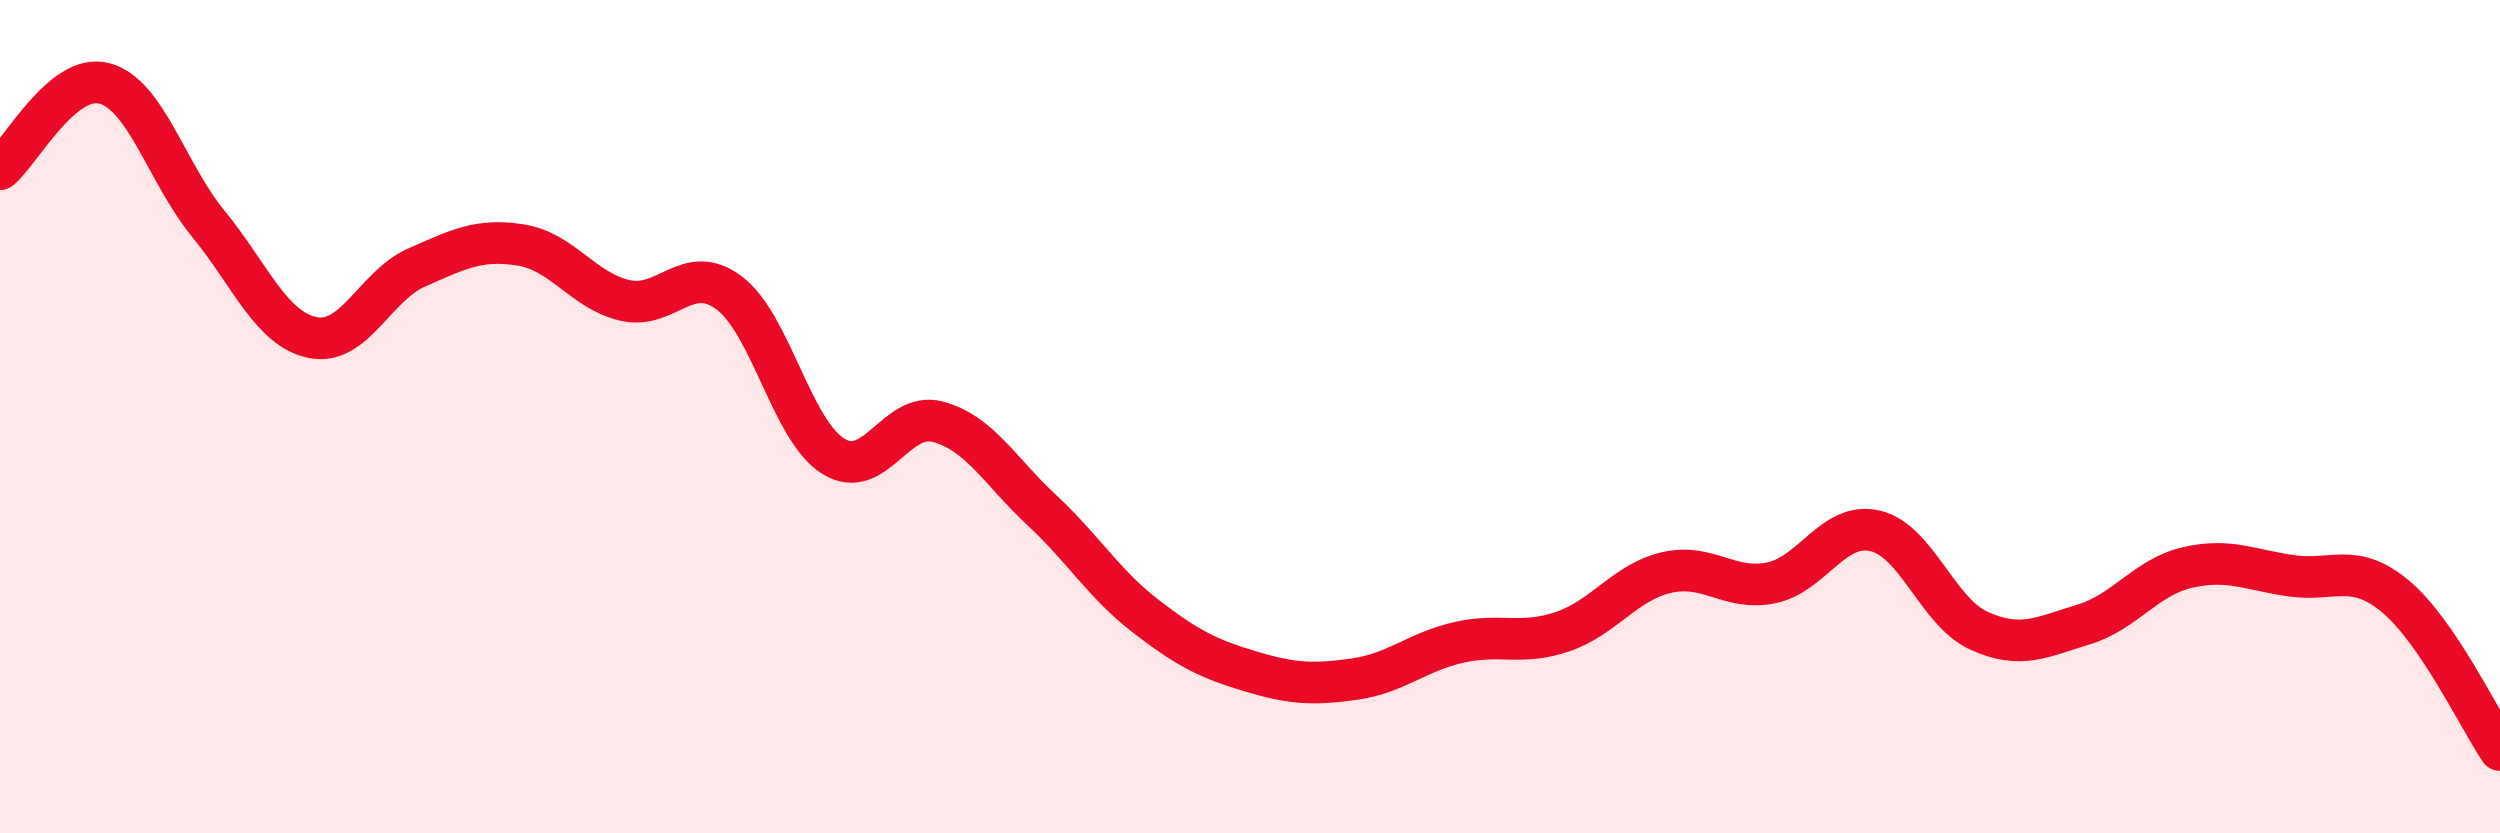 
    <svg width="60" height="20" viewBox="0 0 60 20" xmlns="http://www.w3.org/2000/svg">
      <path
        d="M 0,4.06 C 0.5,3.65 1.5,1.74 2.5,2 C 3.5,2.26 4,4.15 5,5.37 C 6,6.59 6.5,7.89 7.5,8.1 C 8.5,8.31 9,6.86 10,6.42 C 11,5.98 11.5,5.72 12.5,5.88 C 13.5,6.04 14,6.98 15,7.21 C 16,7.44 16.5,6.28 17.5,7.03 C 18.5,7.78 19,10.33 20,10.95 C 21,11.57 21.5,9.86 22.5,10.12 C 23.5,10.38 24,11.31 25,12.24 C 26,13.17 26.5,14.02 27.5,14.79 C 28.5,15.56 29,15.81 30,16.11 C 31,16.41 31.5,16.44 32.5,16.3 C 33.5,16.16 34,15.65 35,15.42 C 36,15.19 36.5,15.5 37.5,15.16 C 38.5,14.82 39,13.97 40,13.74 C 41,13.51 41.5,14.19 42.5,13.99 C 43.5,13.79 44,12.51 45,12.74 C 46,12.97 46.5,14.69 47.5,15.14 C 48.5,15.59 49,15.29 50,14.99 C 51,14.69 51.5,13.85 52.5,13.62 C 53.5,13.39 54,13.68 55,13.82 C 56,13.96 56.5,13.48 57.5,14.32 C 58.5,15.16 59.5,17.26 60,18L60 20L0 20Z"
        fill="#EB0A25"
        opacity="0.1"
        stroke-linecap="round"
        stroke-linejoin="round"
      />
      <path
        d="M 0,4.06 C 0.5,3.65 1.5,1.74 2.5,2 C 3.5,2.26 4,4.15 5,5.37 C 6,6.59 6.5,7.89 7.5,8.1 C 8.5,8.31 9,6.86 10,6.42 C 11,5.98 11.5,5.72 12.5,5.88 C 13.5,6.04 14,6.98 15,7.21 C 16,7.44 16.5,6.28 17.5,7.03 C 18.5,7.78 19,10.33 20,10.95 C 21,11.57 21.5,9.86 22.5,10.12 C 23.5,10.38 24,11.31 25,12.24 C 26,13.17 26.5,14.02 27.5,14.79 C 28.5,15.56 29,15.81 30,16.11 C 31,16.41 31.5,16.44 32.5,16.3 C 33.5,16.16 34,15.65 35,15.42 C 36,15.19 36.5,15.5 37.5,15.16 C 38.5,14.82 39,13.97 40,13.74 C 41,13.51 41.5,14.19 42.5,13.99 C 43.5,13.79 44,12.51 45,12.74 C 46,12.97 46.5,14.69 47.5,15.14 C 48.5,15.59 49,15.29 50,14.99 C 51,14.69 51.5,13.85 52.5,13.62 C 53.5,13.39 54,13.68 55,13.82 C 56,13.96 56.5,13.48 57.5,14.32 C 58.5,15.16 59.5,17.26 60,18"
        stroke="#EB0A25"
        stroke-width="1"
        fill="none"
        stroke-linecap="round"
        stroke-linejoin="round"
      />
    </svg>
  